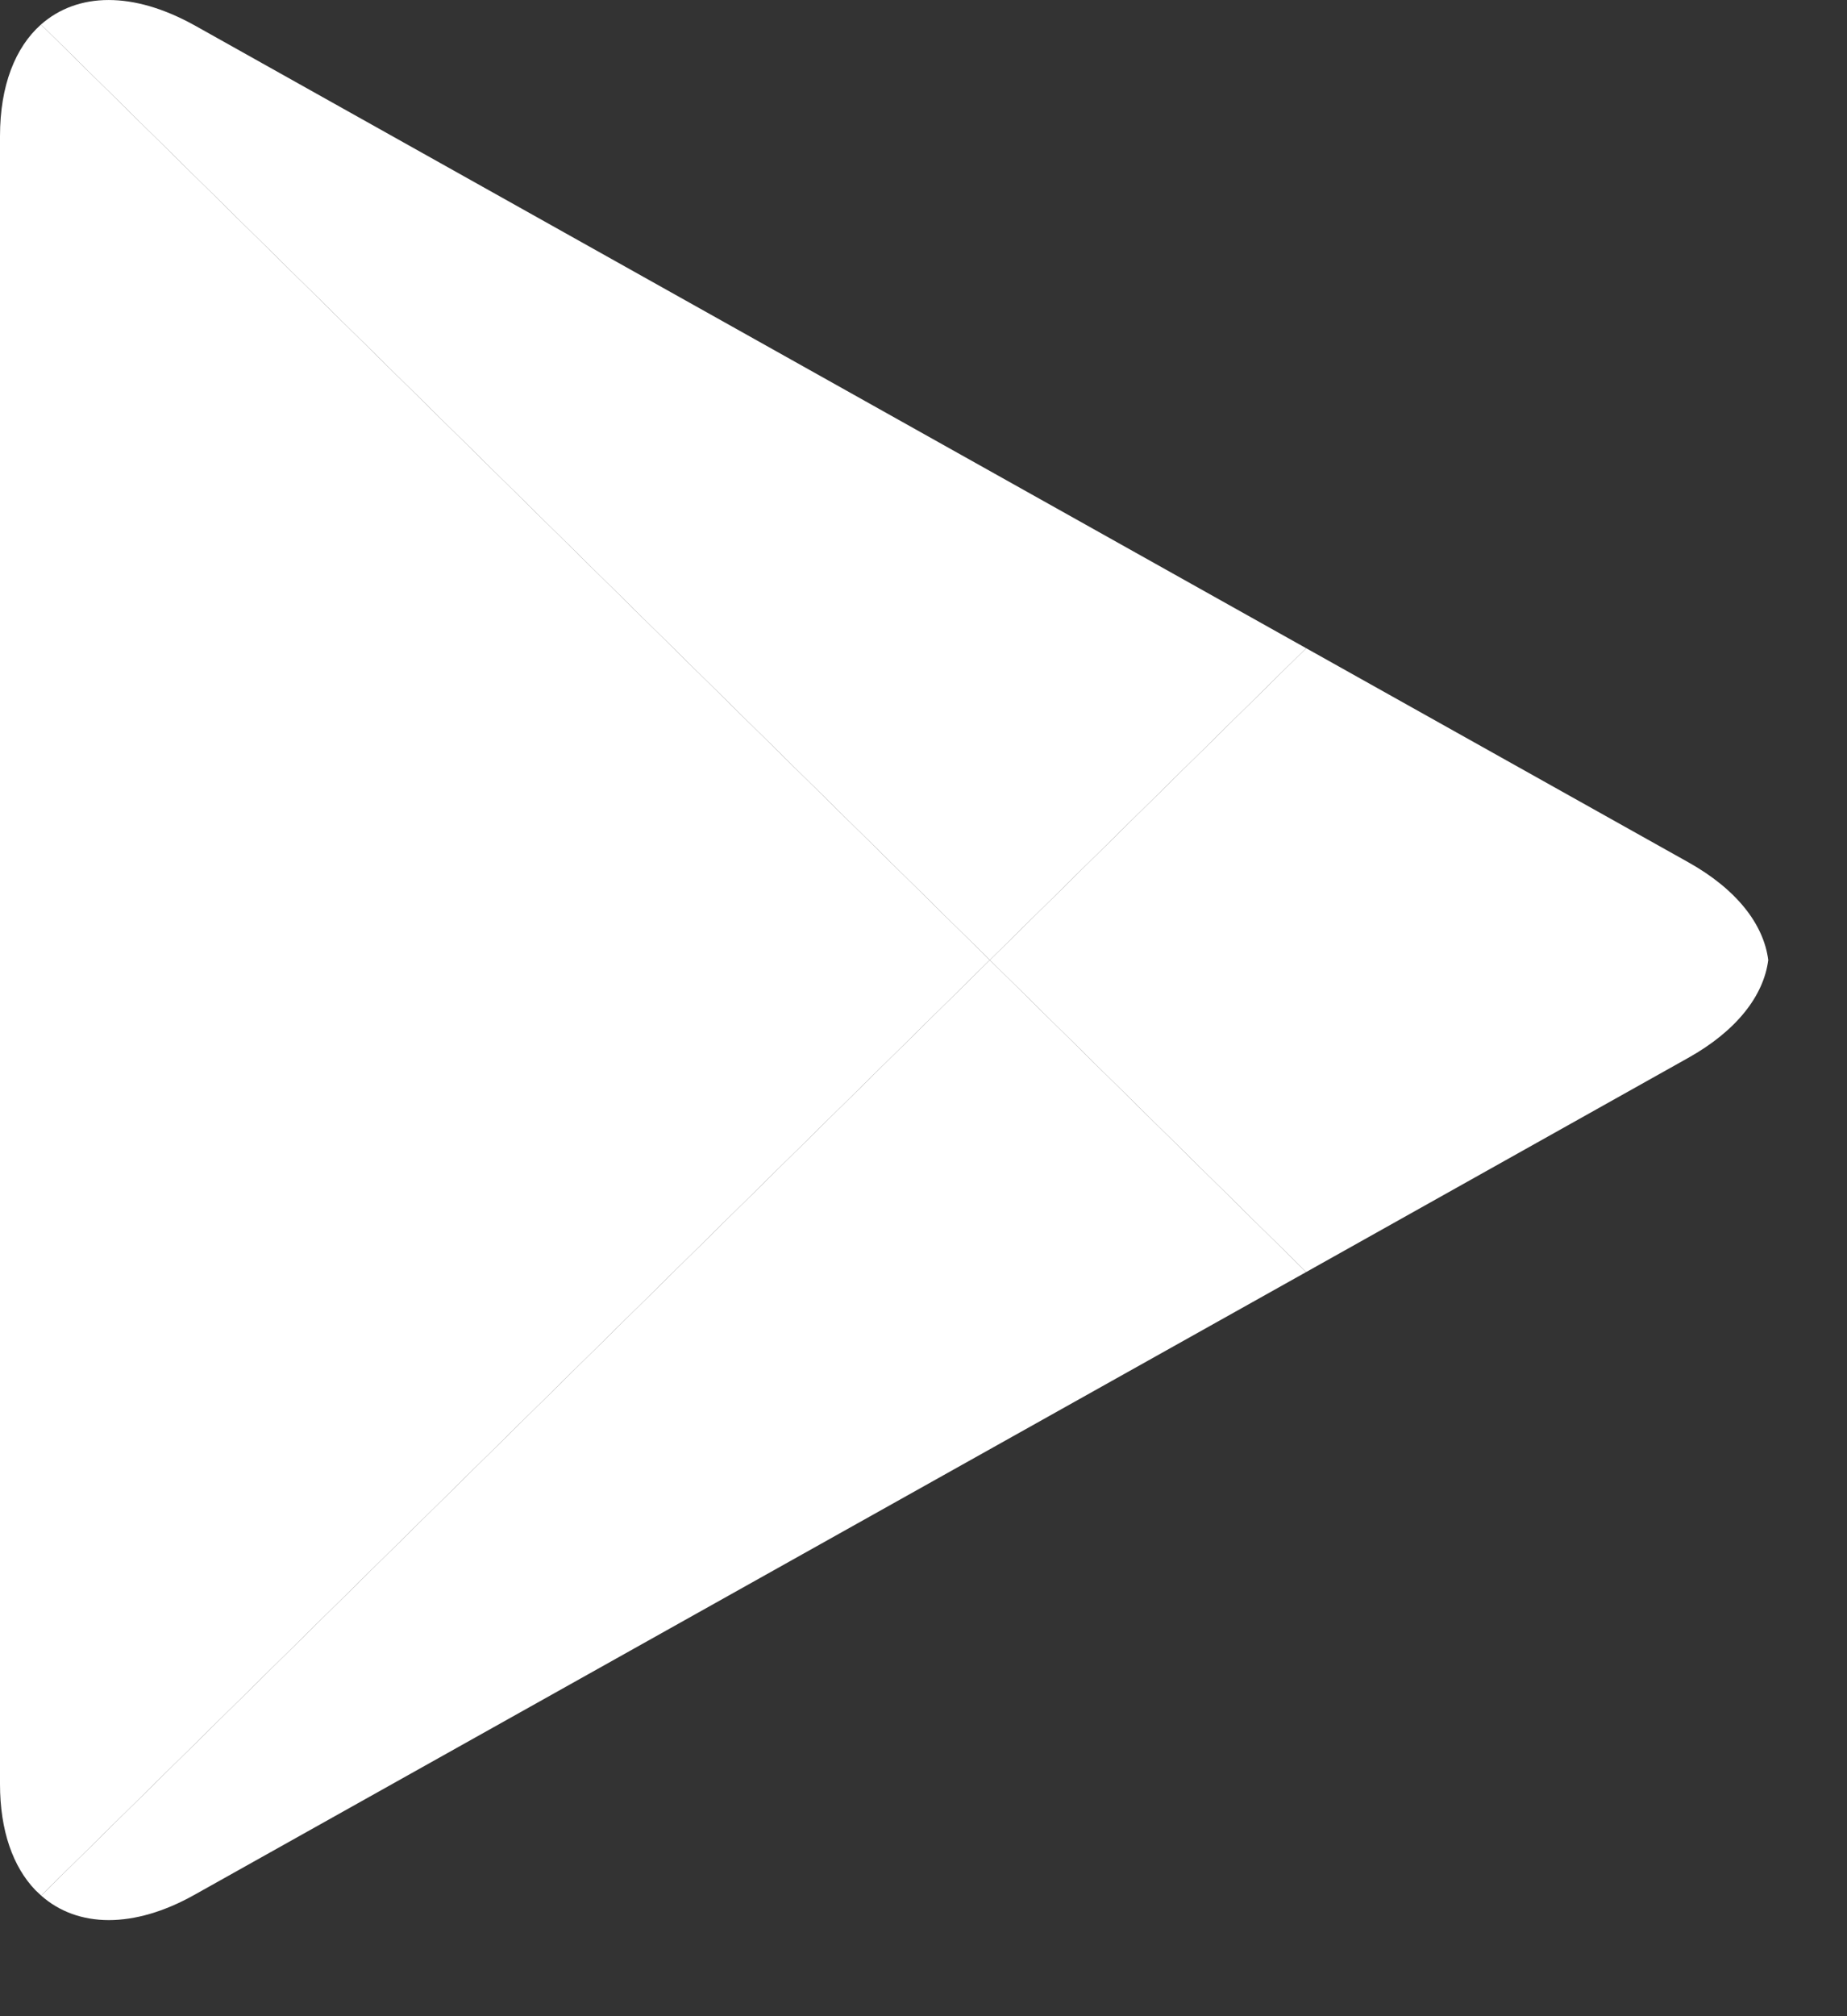 <?xml version="1.0" encoding="UTF-8"?> <svg xmlns="http://www.w3.org/2000/svg" width="11" height="12" viewBox="0 0 11 12" fill="none"><rect x="0" y="0" width="11" height="12" fill="#333333" stroke="none"/> <path d="M0.245 11.282L0.211 11.25C0.078 11.112 0 10.897 0 10.618V10.684V0.745V0.81C0 0.509 0.091 0.282 0.244 0.146L5.895 5.714L0.245 11.282Z" fill="white"></path> <path d="M7.779 7.571L5.895 5.714L7.779 3.858L10.053 5.131C10.342 5.292 10.504 5.501 10.531 5.714C10.504 5.926 10.342 6.136 10.053 6.297L7.779 7.571Z" fill="white"></path> <path d="M0.648 11.428C0.49 11.428 0.352 11.377 0.245 11.282L5.895 5.714L7.779 7.571L1.159 11.277C0.976 11.38 0.802 11.428 0.648 11.428Z" fill="white"></path> <path d="M5.895 5.714L0.244 0.146C0.352 0.051 0.489 9.15527e-05 0.647 9.15527e-05C0.802 9.15527e-05 0.975 0.049 1.159 0.151L7.779 3.858L5.895 5.714Z" fill="white"></path> </svg> 